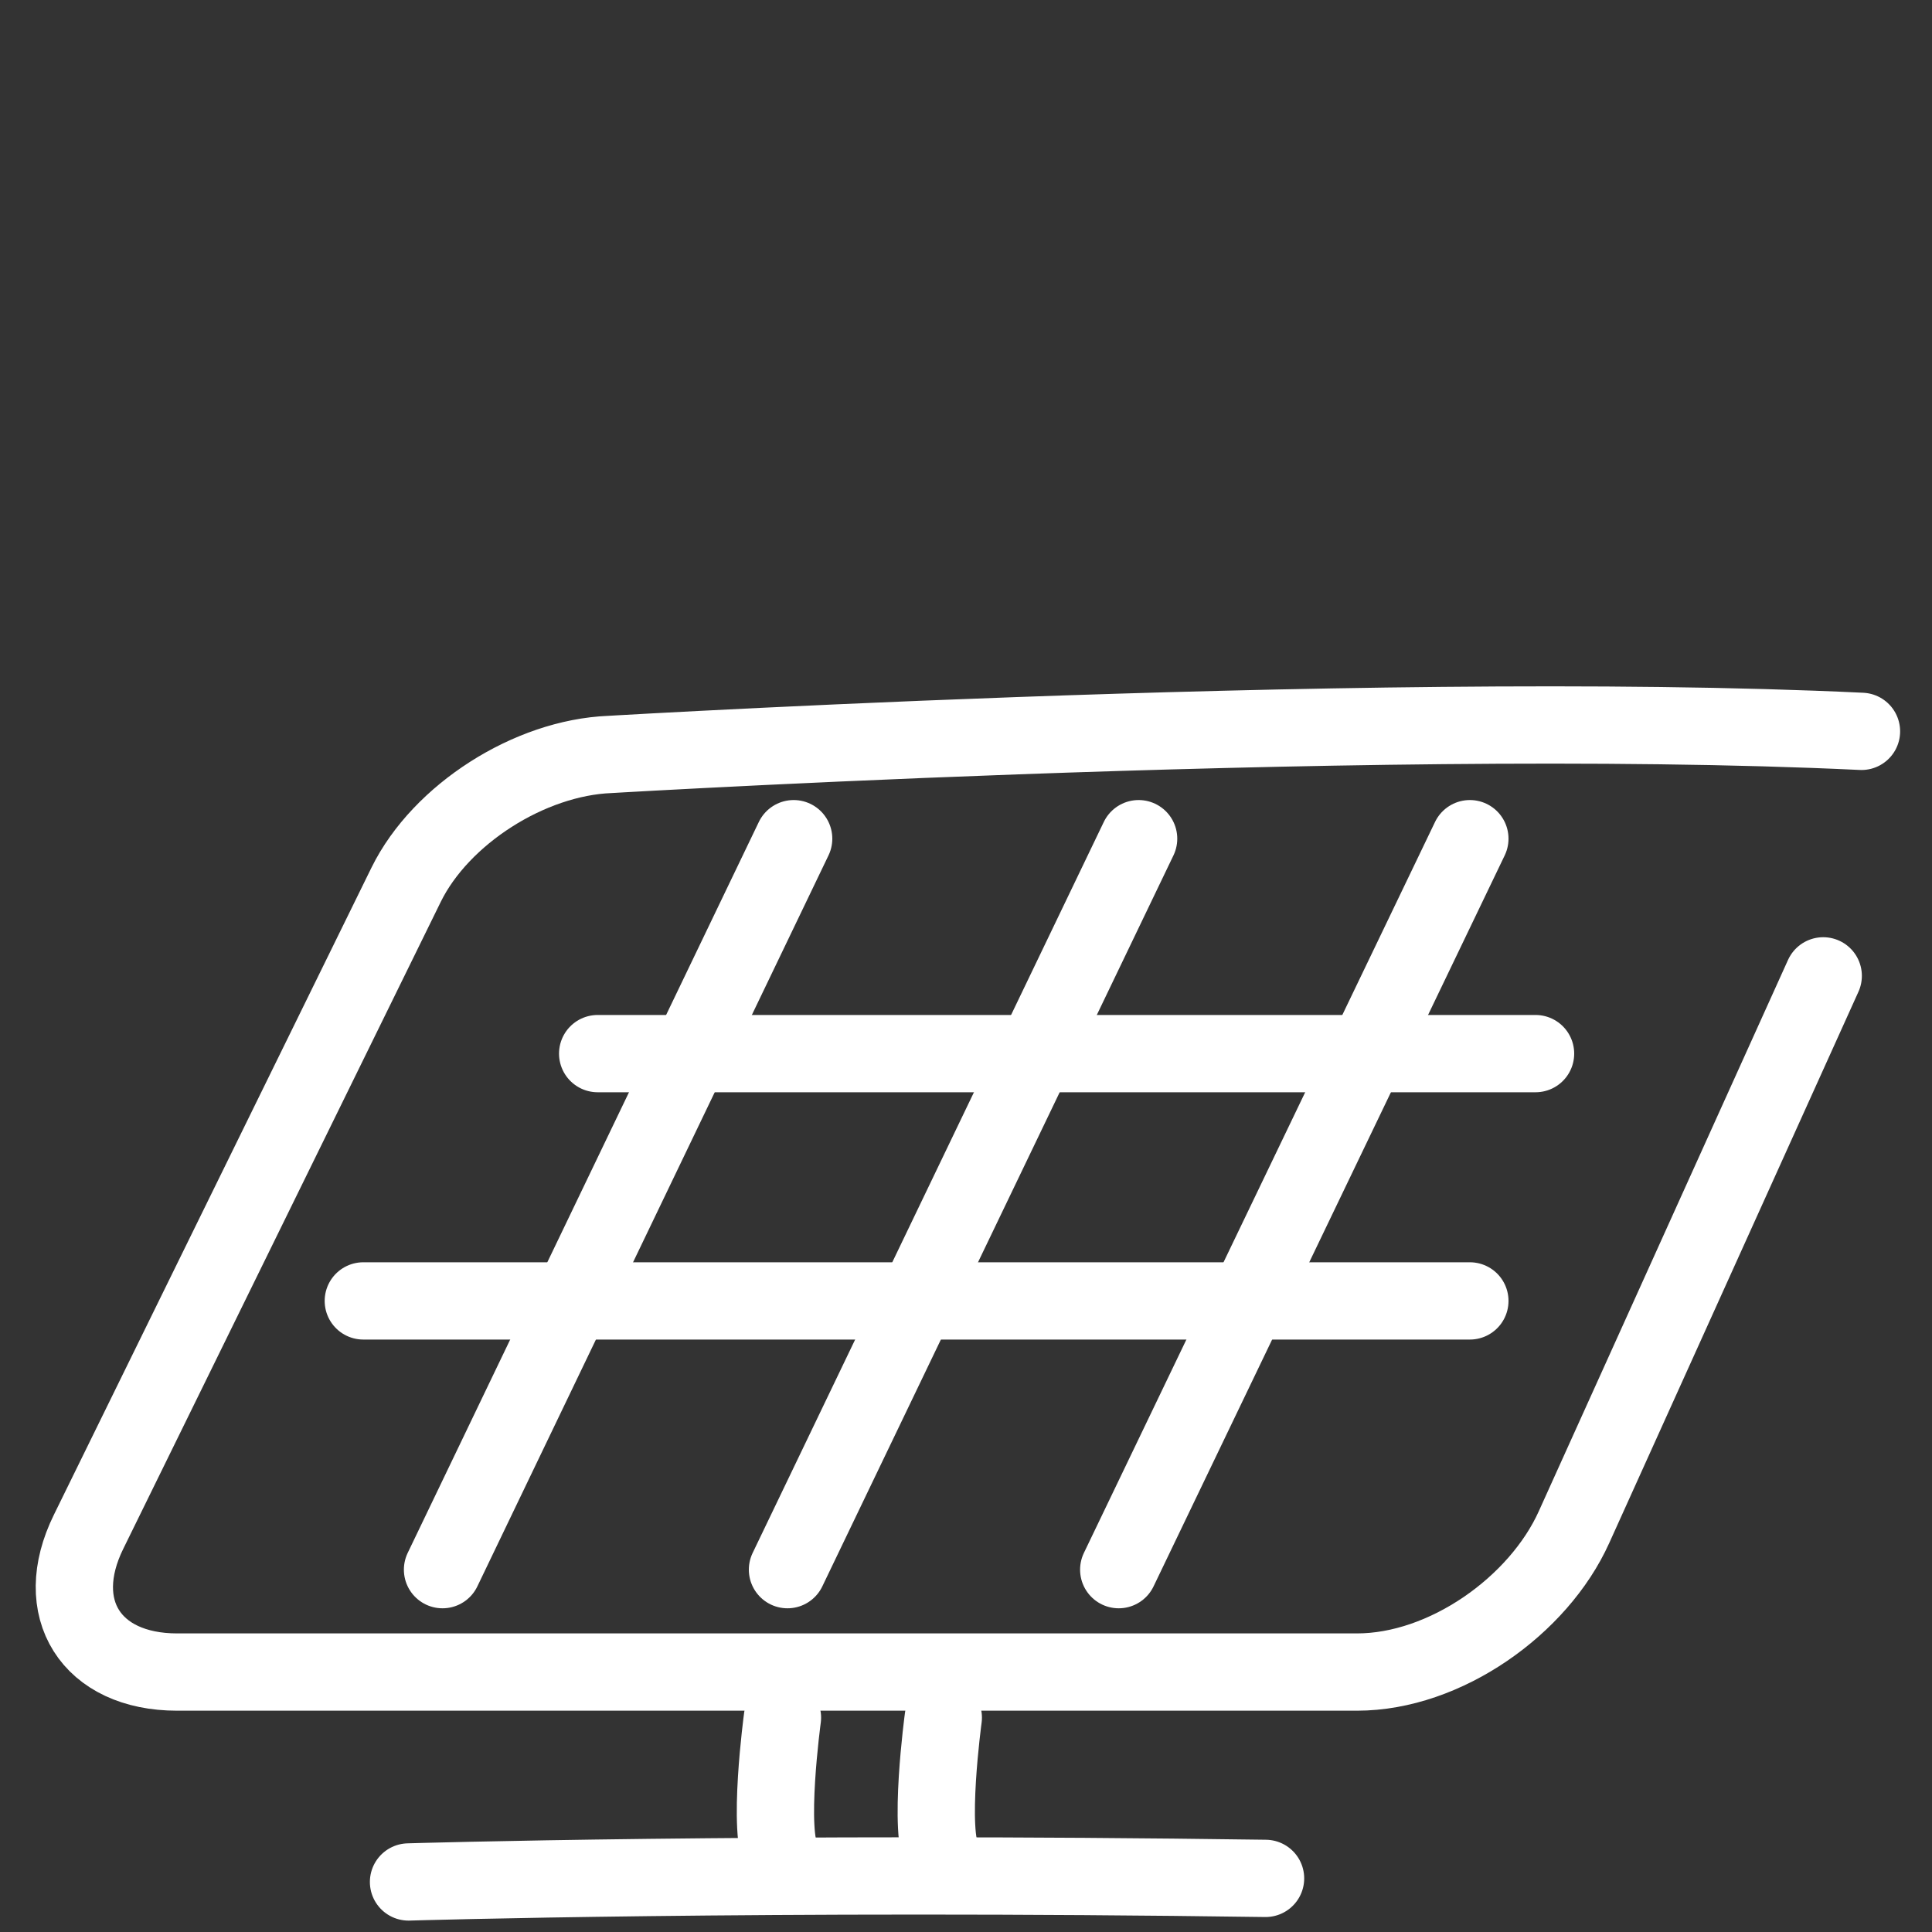 <svg xmlns="http://www.w3.org/2000/svg" viewBox="0 0 200 200"><rect x="0" y="0" width="200" height="200" fill="#333333" stroke="none"/><line x1="61.87" y1="109.07" x2="158.96" y2="109.07" style="fill:none;stroke:#fff;stroke-linecap:round;stroke-linejoin:round;stroke-width:8px"/><line x1="37.61" y1="134.67" x2="152.16" y2="134.67" style="fill:none;stroke:#fff;stroke-linecap:round;stroke-linejoin:round;stroke-width:8px"/><line x1="82.16" y1="86.82" x2="45.81" y2="162.49" style="fill:none;stroke:#fff;stroke-linecap:round;stroke-linejoin:round;stroke-width:8px"/><line x1="117.87" y1="86.82" x2="81.52" y2="162.49" style="fill:none;stroke:#fff;stroke-linecap:round;stroke-linejoin:round;stroke-width:8px"/><line x1="152.16" y1="86.82" x2="115.81" y2="162.49" style="fill:none;stroke:#fff;stroke-linecap:round;stroke-linejoin:round;stroke-width:8px"/><path d="M192.7,75.71c-52-2.49-138,2.9-129.56,2.39-8.32.33-17.5,6.19-21.09,13.47l-32.88,67c-3.91,7.93.24,14.52,9.16,14.52H140.48c9.11,0,18.79-6.86,22.46-15l25.8-57.07" style="fill:none;stroke:#fff;stroke-linecap:round;stroke-linejoin:round;stroke-width:8px"/><path d="M81,177.81s-1.64,12.06,0,14.64" style="fill:none;stroke:#fff;stroke-linecap:round;stroke-linejoin:round;stroke-width:8px"/><path d="M97.65,177.81s-1.64,12.06,0,14.64" style="fill:none;stroke:#fff;stroke-linecap:round;stroke-linejoin:round;stroke-width:8px"/><path d="M42.29,194.82s36.65-1.11,88.72-.37" style="fill:none;stroke:#fff;stroke-linecap:round;stroke-linejoin:round;stroke-width:8px"/></svg>